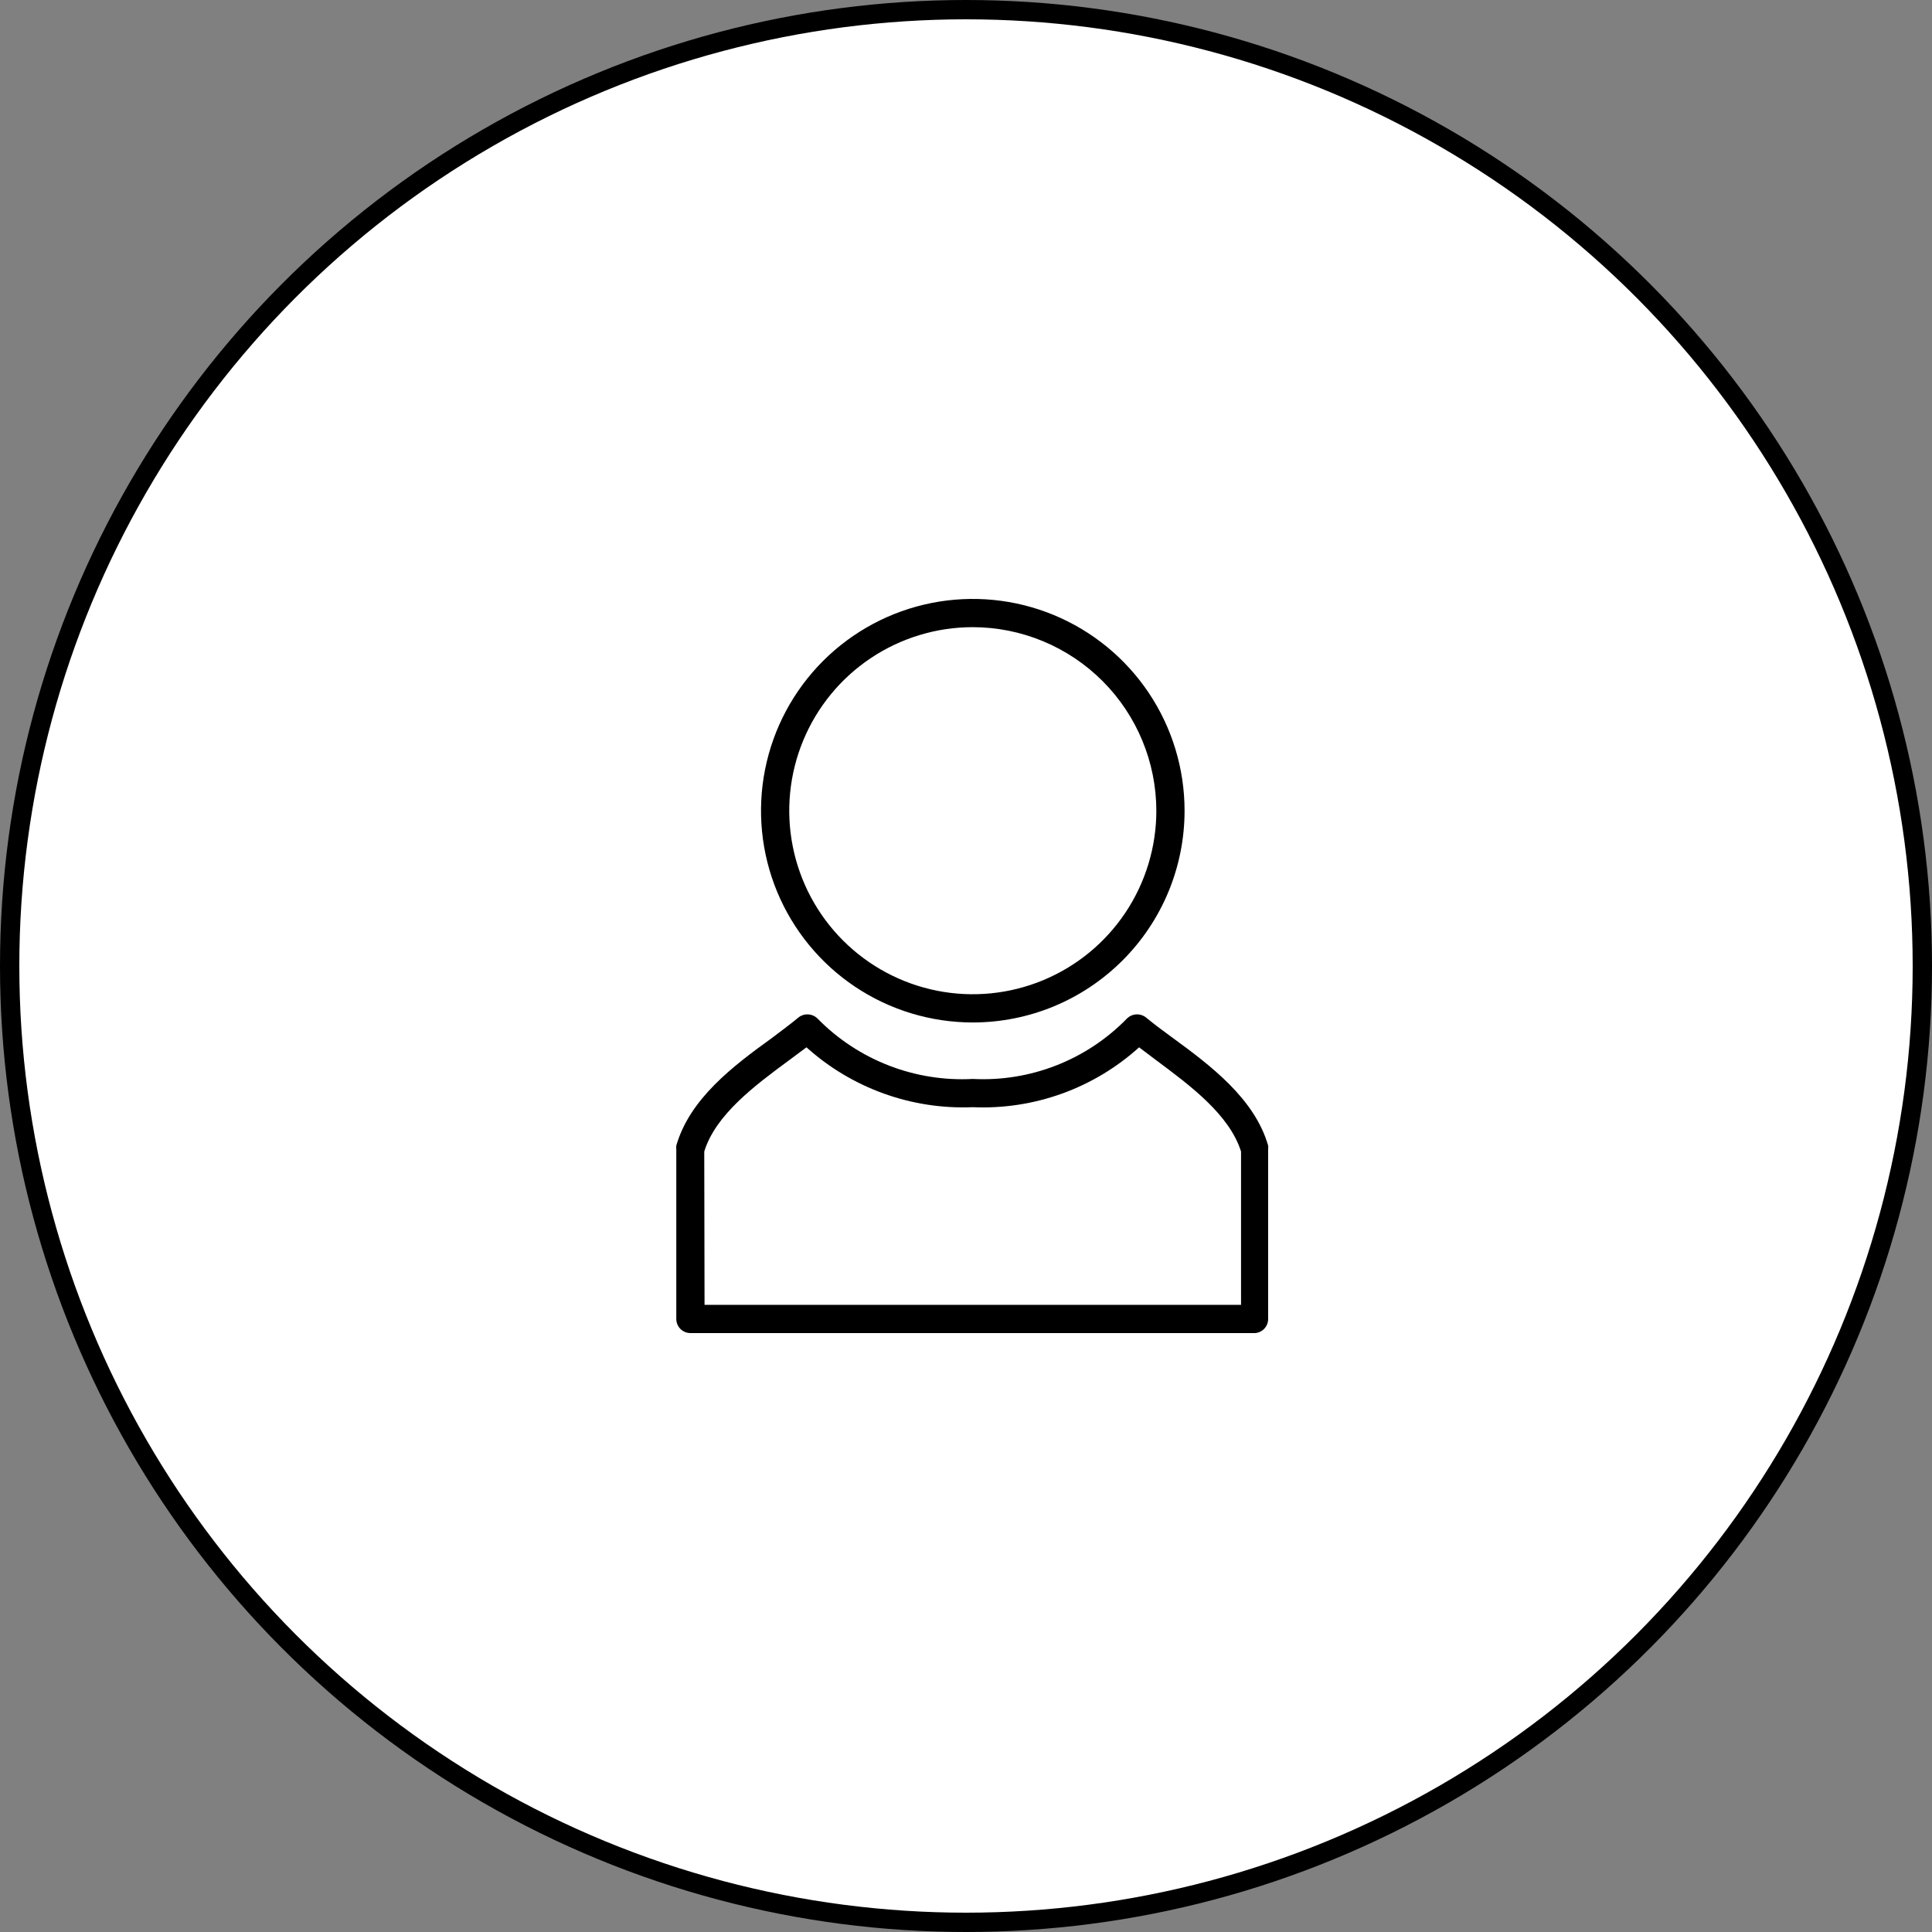 <svg xmlns="http://www.w3.org/2000/svg" width="100" height="100" viewBox="0 0 100 100" fill="none"><rect x="0" y="0" width="100" height="100" fill="#808080" stroke="none"/><circle cx="50" cy="50" r="49.5" fill="white" stroke="black"></circle><path d="M50.352 52.923C48.184 52.923 46.064 52.28 44.262 51.076C42.459 49.871 41.054 48.159 40.224 46.156C39.395 44.153 39.178 41.949 39.601 39.823C40.024 37.697 41.068 35.744 42.601 34.211C44.134 32.678 46.087 31.634 48.213 31.211C50.339 30.788 52.543 31.005 54.546 31.834C56.549 32.664 58.261 34.069 59.466 35.872C60.67 37.674 61.313 39.794 61.313 41.962C61.313 43.401 61.03 44.826 60.479 46.156C59.928 47.486 59.12 48.695 58.102 49.712C57.085 50.73 55.876 51.538 54.546 52.089C53.216 52.639 51.791 52.923 50.352 52.923ZM50.352 32.462C48.473 32.462 46.636 33.019 45.074 34.063C43.511 35.106 42.294 36.59 41.575 38.326C40.856 40.062 40.667 41.972 41.034 43.815C41.401 45.658 42.305 47.35 43.634 48.679C44.963 50.008 46.655 50.912 48.498 51.279C50.341 51.646 52.251 51.457 53.987 50.738C55.723 50.019 57.207 48.802 58.251 47.239C59.294 45.677 59.852 43.84 59.852 41.962C59.848 39.443 58.846 37.029 57.065 35.248C55.284 33.468 52.87 32.465 50.352 32.462Z" fill="black"></path><path d="M64.967 69H35.736C35.542 69 35.356 68.923 35.219 68.786C35.082 68.649 35.005 68.463 35.005 68.269V59.5C34.998 59.432 34.998 59.364 35.005 59.295C35.707 56.869 37.928 55.188 39.974 53.712C40.457 53.347 40.91 53.011 41.334 52.66C41.479 52.547 41.661 52.493 41.845 52.506C42.028 52.52 42.2 52.6 42.328 52.733C43.368 53.791 44.622 54.615 46.005 55.151C47.388 55.688 48.87 55.925 50.351 55.846C51.824 55.922 53.296 55.684 54.669 55.147C56.043 54.61 57.286 53.788 58.317 52.733C58.444 52.6 58.616 52.52 58.8 52.506C58.983 52.493 59.165 52.547 59.311 52.66C59.734 53.011 60.188 53.347 60.67 53.698C62.672 55.159 64.938 56.869 65.639 59.295C65.646 59.364 65.646 59.432 65.639 59.5V68.269C65.64 68.453 65.571 68.631 65.446 68.766C65.322 68.902 65.15 68.985 64.967 69ZM36.467 67.538H64.236V59.602C63.637 57.702 61.62 56.197 59.851 54.882L58.96 54.209C56.61 56.334 53.517 57.447 50.351 57.308C47.187 57.44 44.097 56.327 41.743 54.209L40.837 54.882C39.054 56.197 37.037 57.702 36.452 59.602L36.467 67.538Z" fill="black"></path></svg>